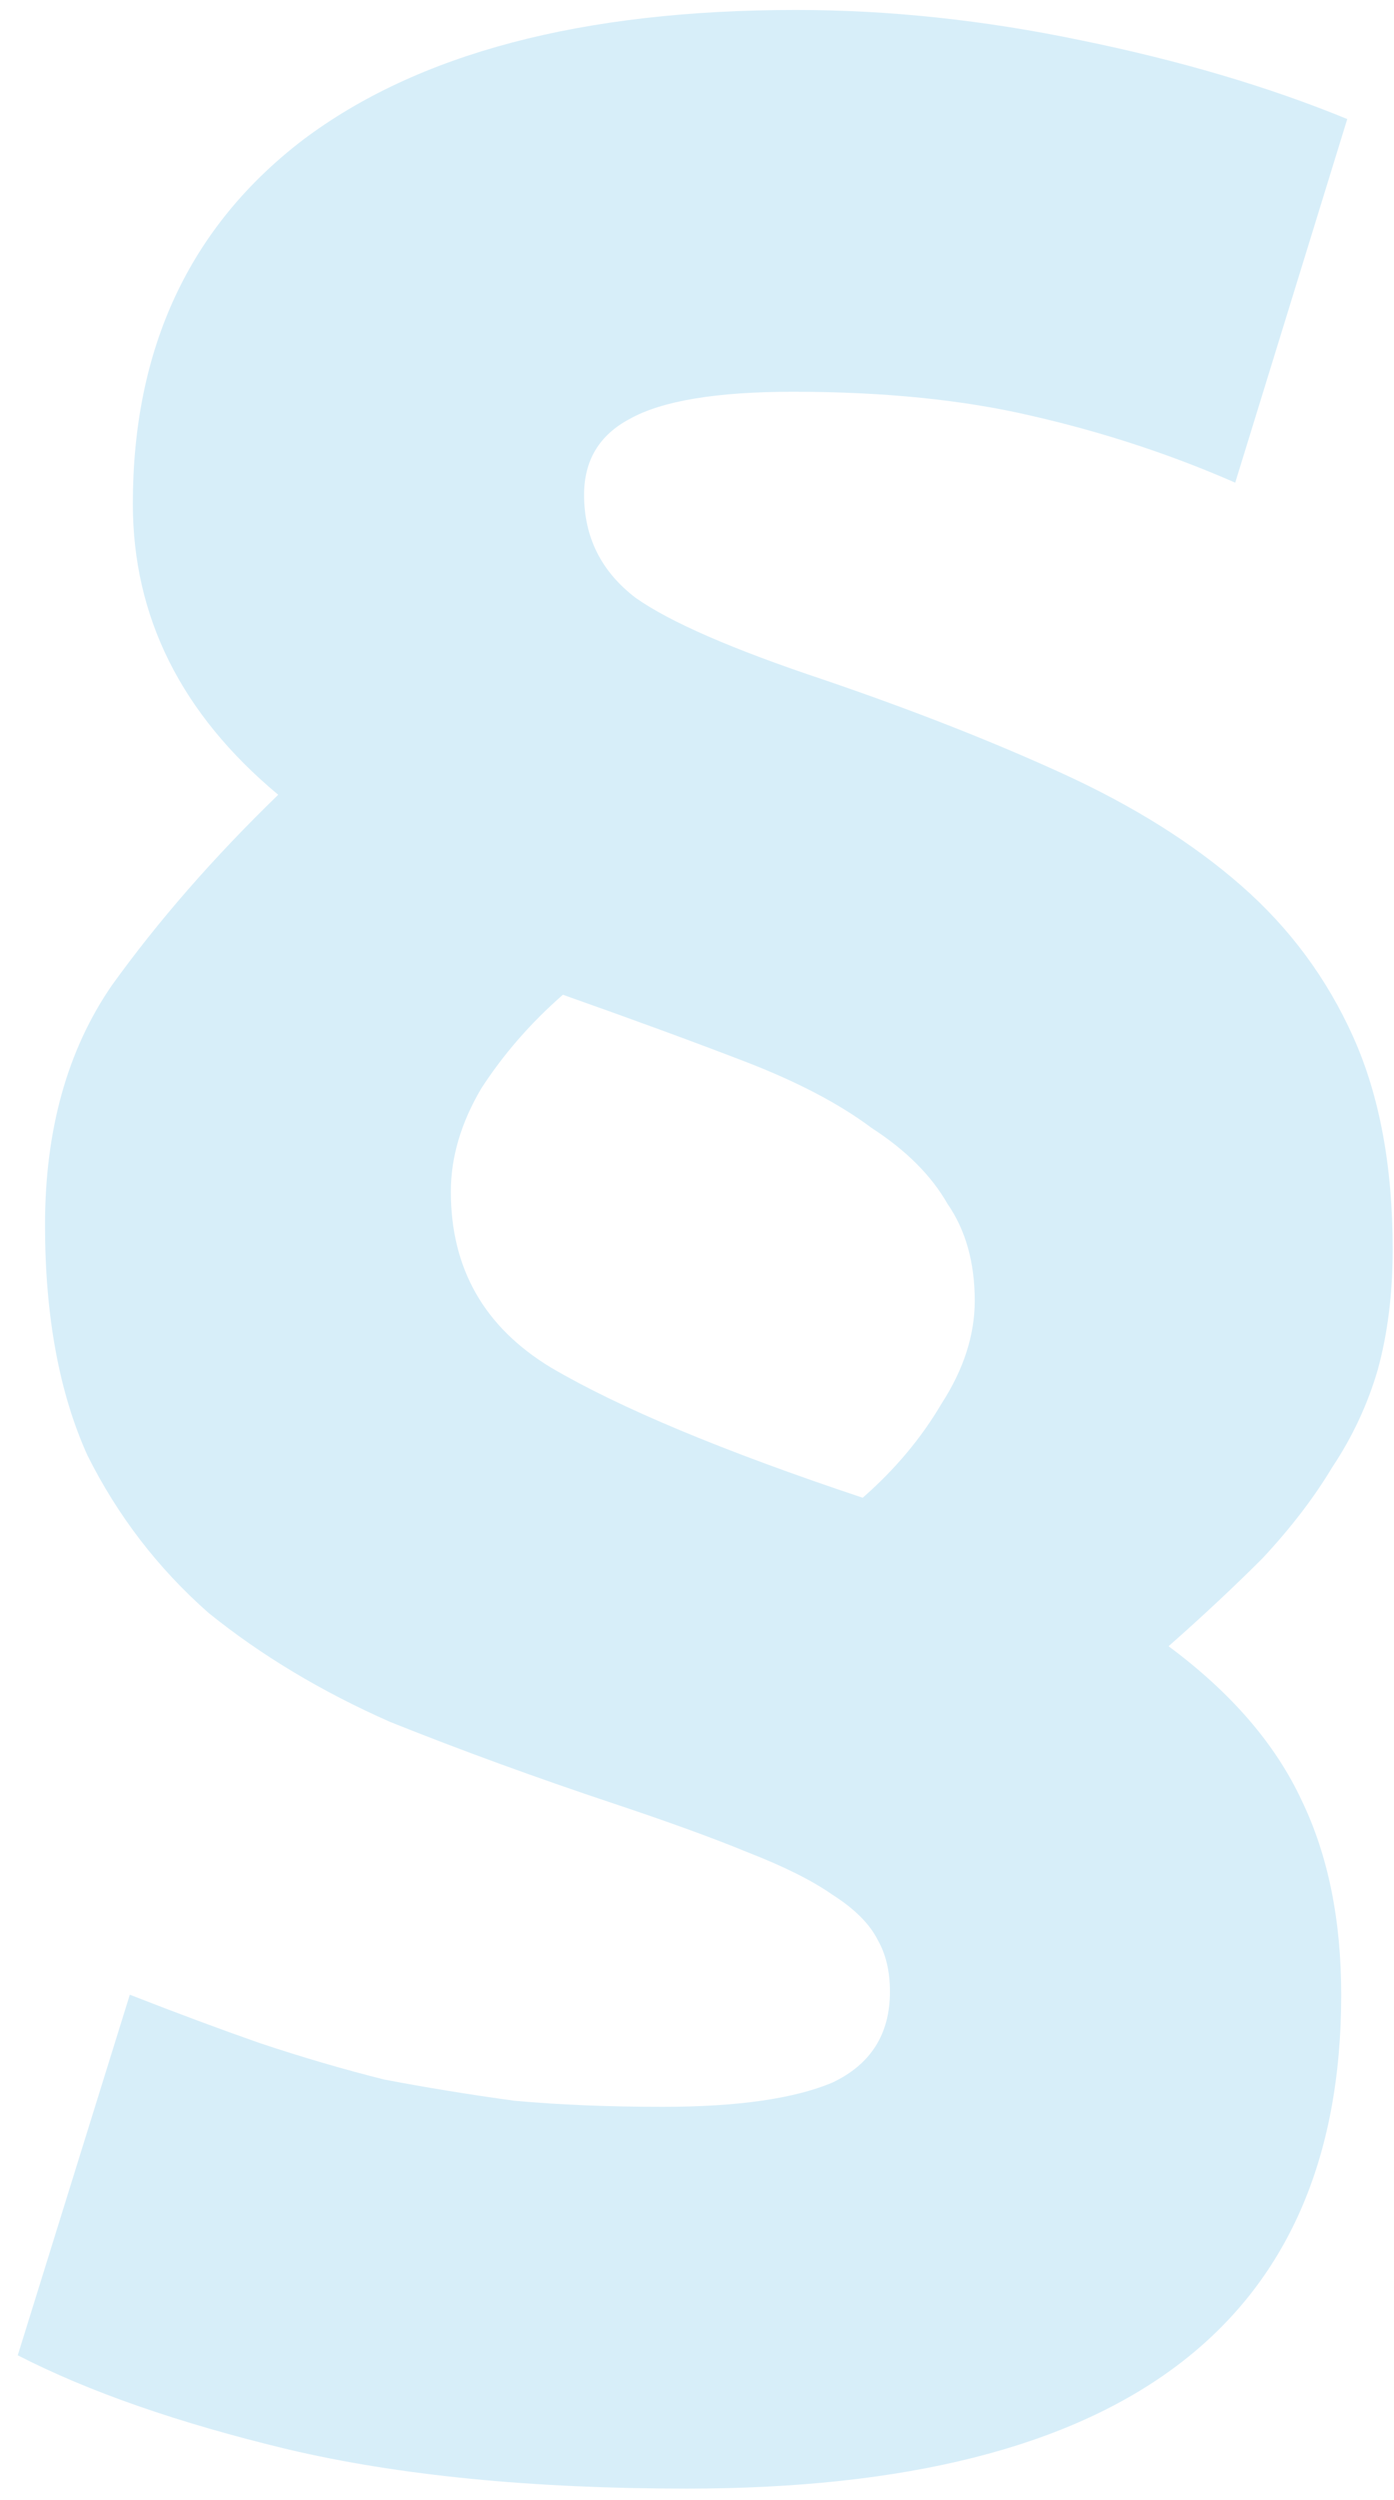 <svg width="77" height="138" viewBox="0 0 77 138" fill="none" xmlns="http://www.w3.org/2000/svg">
<path d="M7.171 110.119C9.736 111.123 12.133 112.015 14.364 112.796C16.706 113.576 18.992 114.245 21.223 114.803C23.564 115.249 25.962 115.639 28.416 115.974C30.869 116.197 33.601 116.309 36.612 116.309C40.739 116.309 43.861 115.862 45.98 114.97C48.099 113.967 49.158 112.294 49.158 109.952C49.158 108.837 48.935 107.889 48.489 107.108C48.043 106.216 47.207 105.379 45.98 104.599C44.865 103.818 43.304 103.038 41.296 102.257C39.4 101.476 36.947 100.584 33.936 99.58C29.587 98.131 25.46 96.625 21.557 95.064C17.765 93.391 14.42 91.384 11.52 89.042C8.732 86.588 6.502 83.689 4.829 80.343C3.268 76.886 2.487 72.648 2.487 67.63C2.487 62.388 3.714 57.983 6.167 54.414C8.732 50.846 11.799 47.333 15.368 43.876C10.015 39.415 7.338 34.062 7.338 27.817C7.338 19.23 10.461 12.538 16.706 7.743C23.063 2.947 32.152 0.55 43.973 0.55C49.103 0.55 54.344 1.107 59.697 2.223C65.162 3.338 70.069 4.788 74.418 6.572L68.229 26.646C64.66 25.084 60.924 23.858 57.021 22.965C53.229 22.073 48.824 21.627 43.806 21.627C39.568 21.627 36.557 22.129 34.772 23.133C33.099 24.025 32.263 25.419 32.263 27.315C32.263 29.657 33.211 31.553 35.107 33.002C37.003 34.341 40.46 35.846 45.478 37.519C50.385 39.192 54.79 40.92 58.694 42.705C62.597 44.489 65.887 46.552 68.563 48.894C71.24 51.236 73.303 54.024 74.753 57.258C76.202 60.492 76.927 64.395 76.927 68.968C76.927 71.421 76.648 73.652 76.091 75.659C75.533 77.555 74.697 79.339 73.582 81.012C72.578 82.685 71.295 84.358 69.734 86.031C68.173 87.592 66.444 89.209 64.548 90.882C68.006 93.447 70.459 96.29 71.909 99.413C73.359 102.424 74.084 105.993 74.084 110.119C74.084 128.297 62.039 137.386 37.951 137.386C29.363 137.386 22.003 136.661 15.87 135.211C9.847 133.762 4.885 132.033 0.981 130.026L7.171 110.119ZM31.092 54.916C29.308 56.477 27.802 58.206 26.576 60.102C25.46 61.998 24.903 63.894 24.903 65.79C24.903 70.027 26.743 73.261 30.423 75.492C34.215 77.722 39.958 80.12 47.653 82.685C49.437 81.124 50.887 79.395 52.002 77.499C53.229 75.603 53.842 73.707 53.842 71.812C53.842 69.693 53.341 67.908 52.337 66.459C51.445 64.897 50.051 63.503 48.155 62.277C46.37 60.938 44.029 59.712 41.129 58.596C38.23 57.481 34.884 56.255 31.092 54.916Z" fill="#D7EEF9"/>
</svg>
